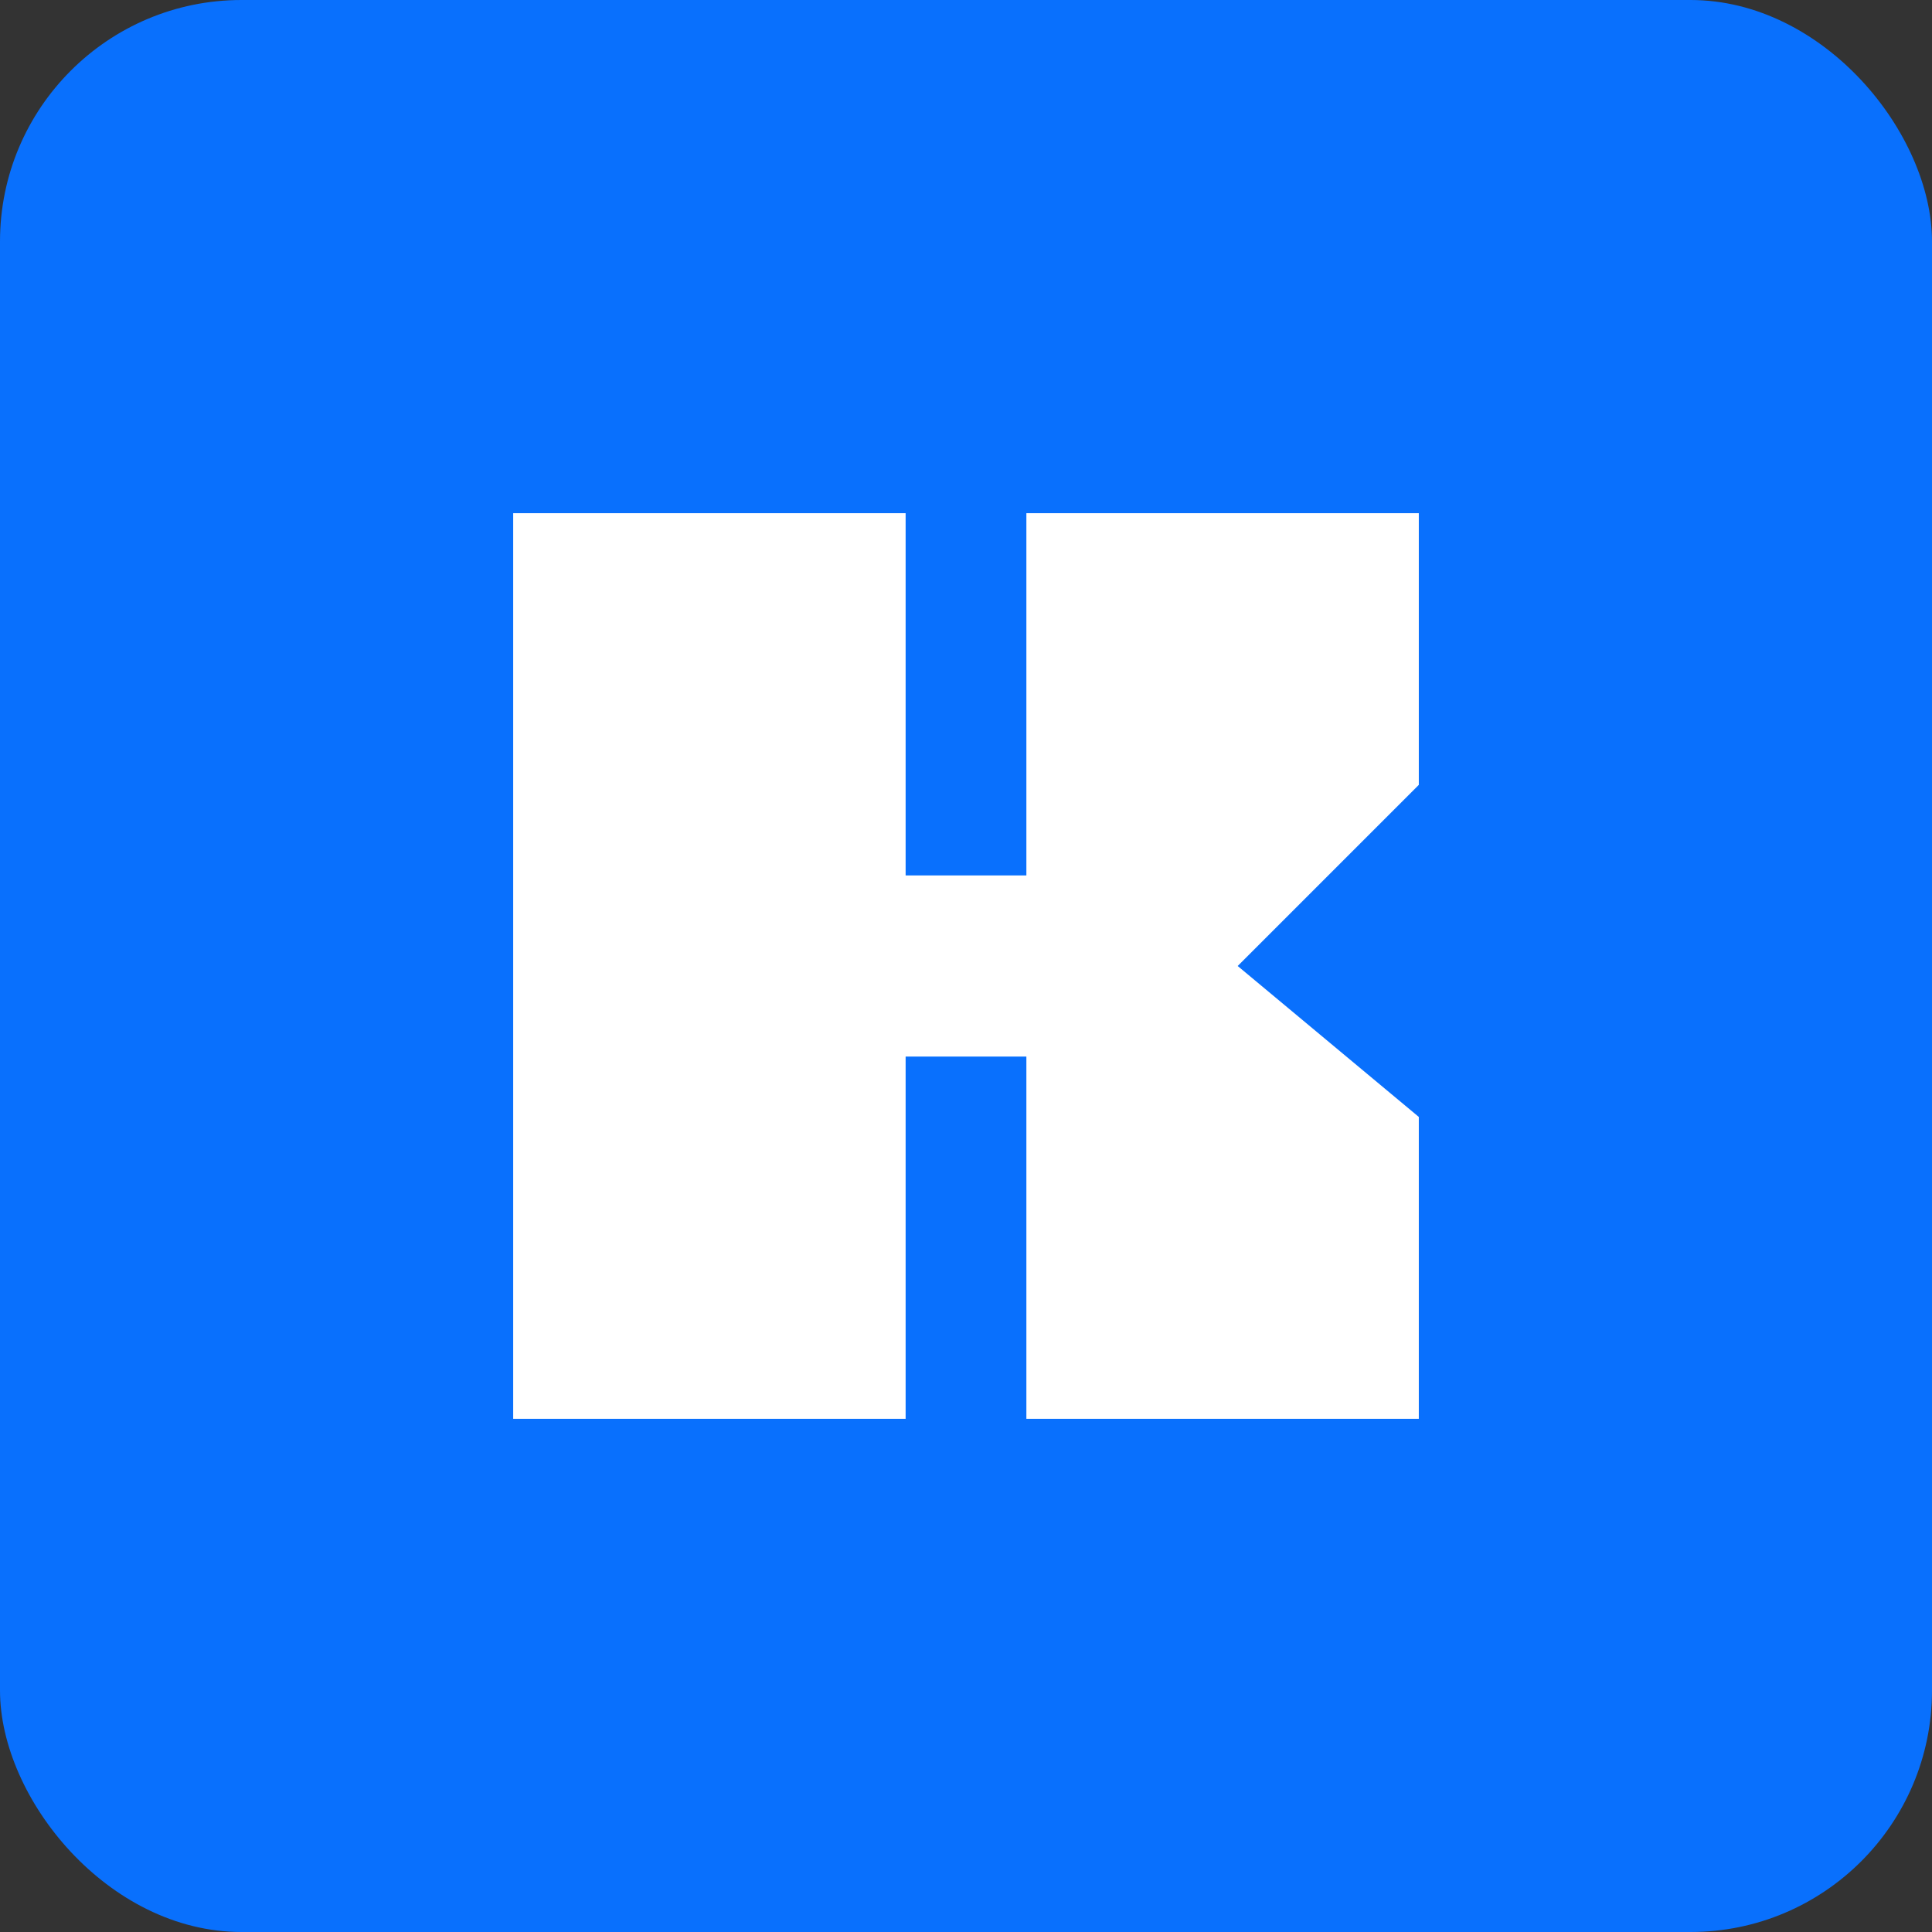<svg width="32" height="32" viewBox="0 0 32 32" fill="none" xmlns="http://www.w3.org/2000/svg">
<rect x="0" y="0" width="32" height="32" fill="#333333" stroke="none"/>
<rect width="32" height="32" rx="4" fill="#0970FD"/>
<path d="M8.5 8.5H15V14.5H17V8.5H23.5V13L20.5 16L23.5 18.5V23.5H17V17.5H15V23.5H8.5V8.5Z" fill="white"/>
</svg>
